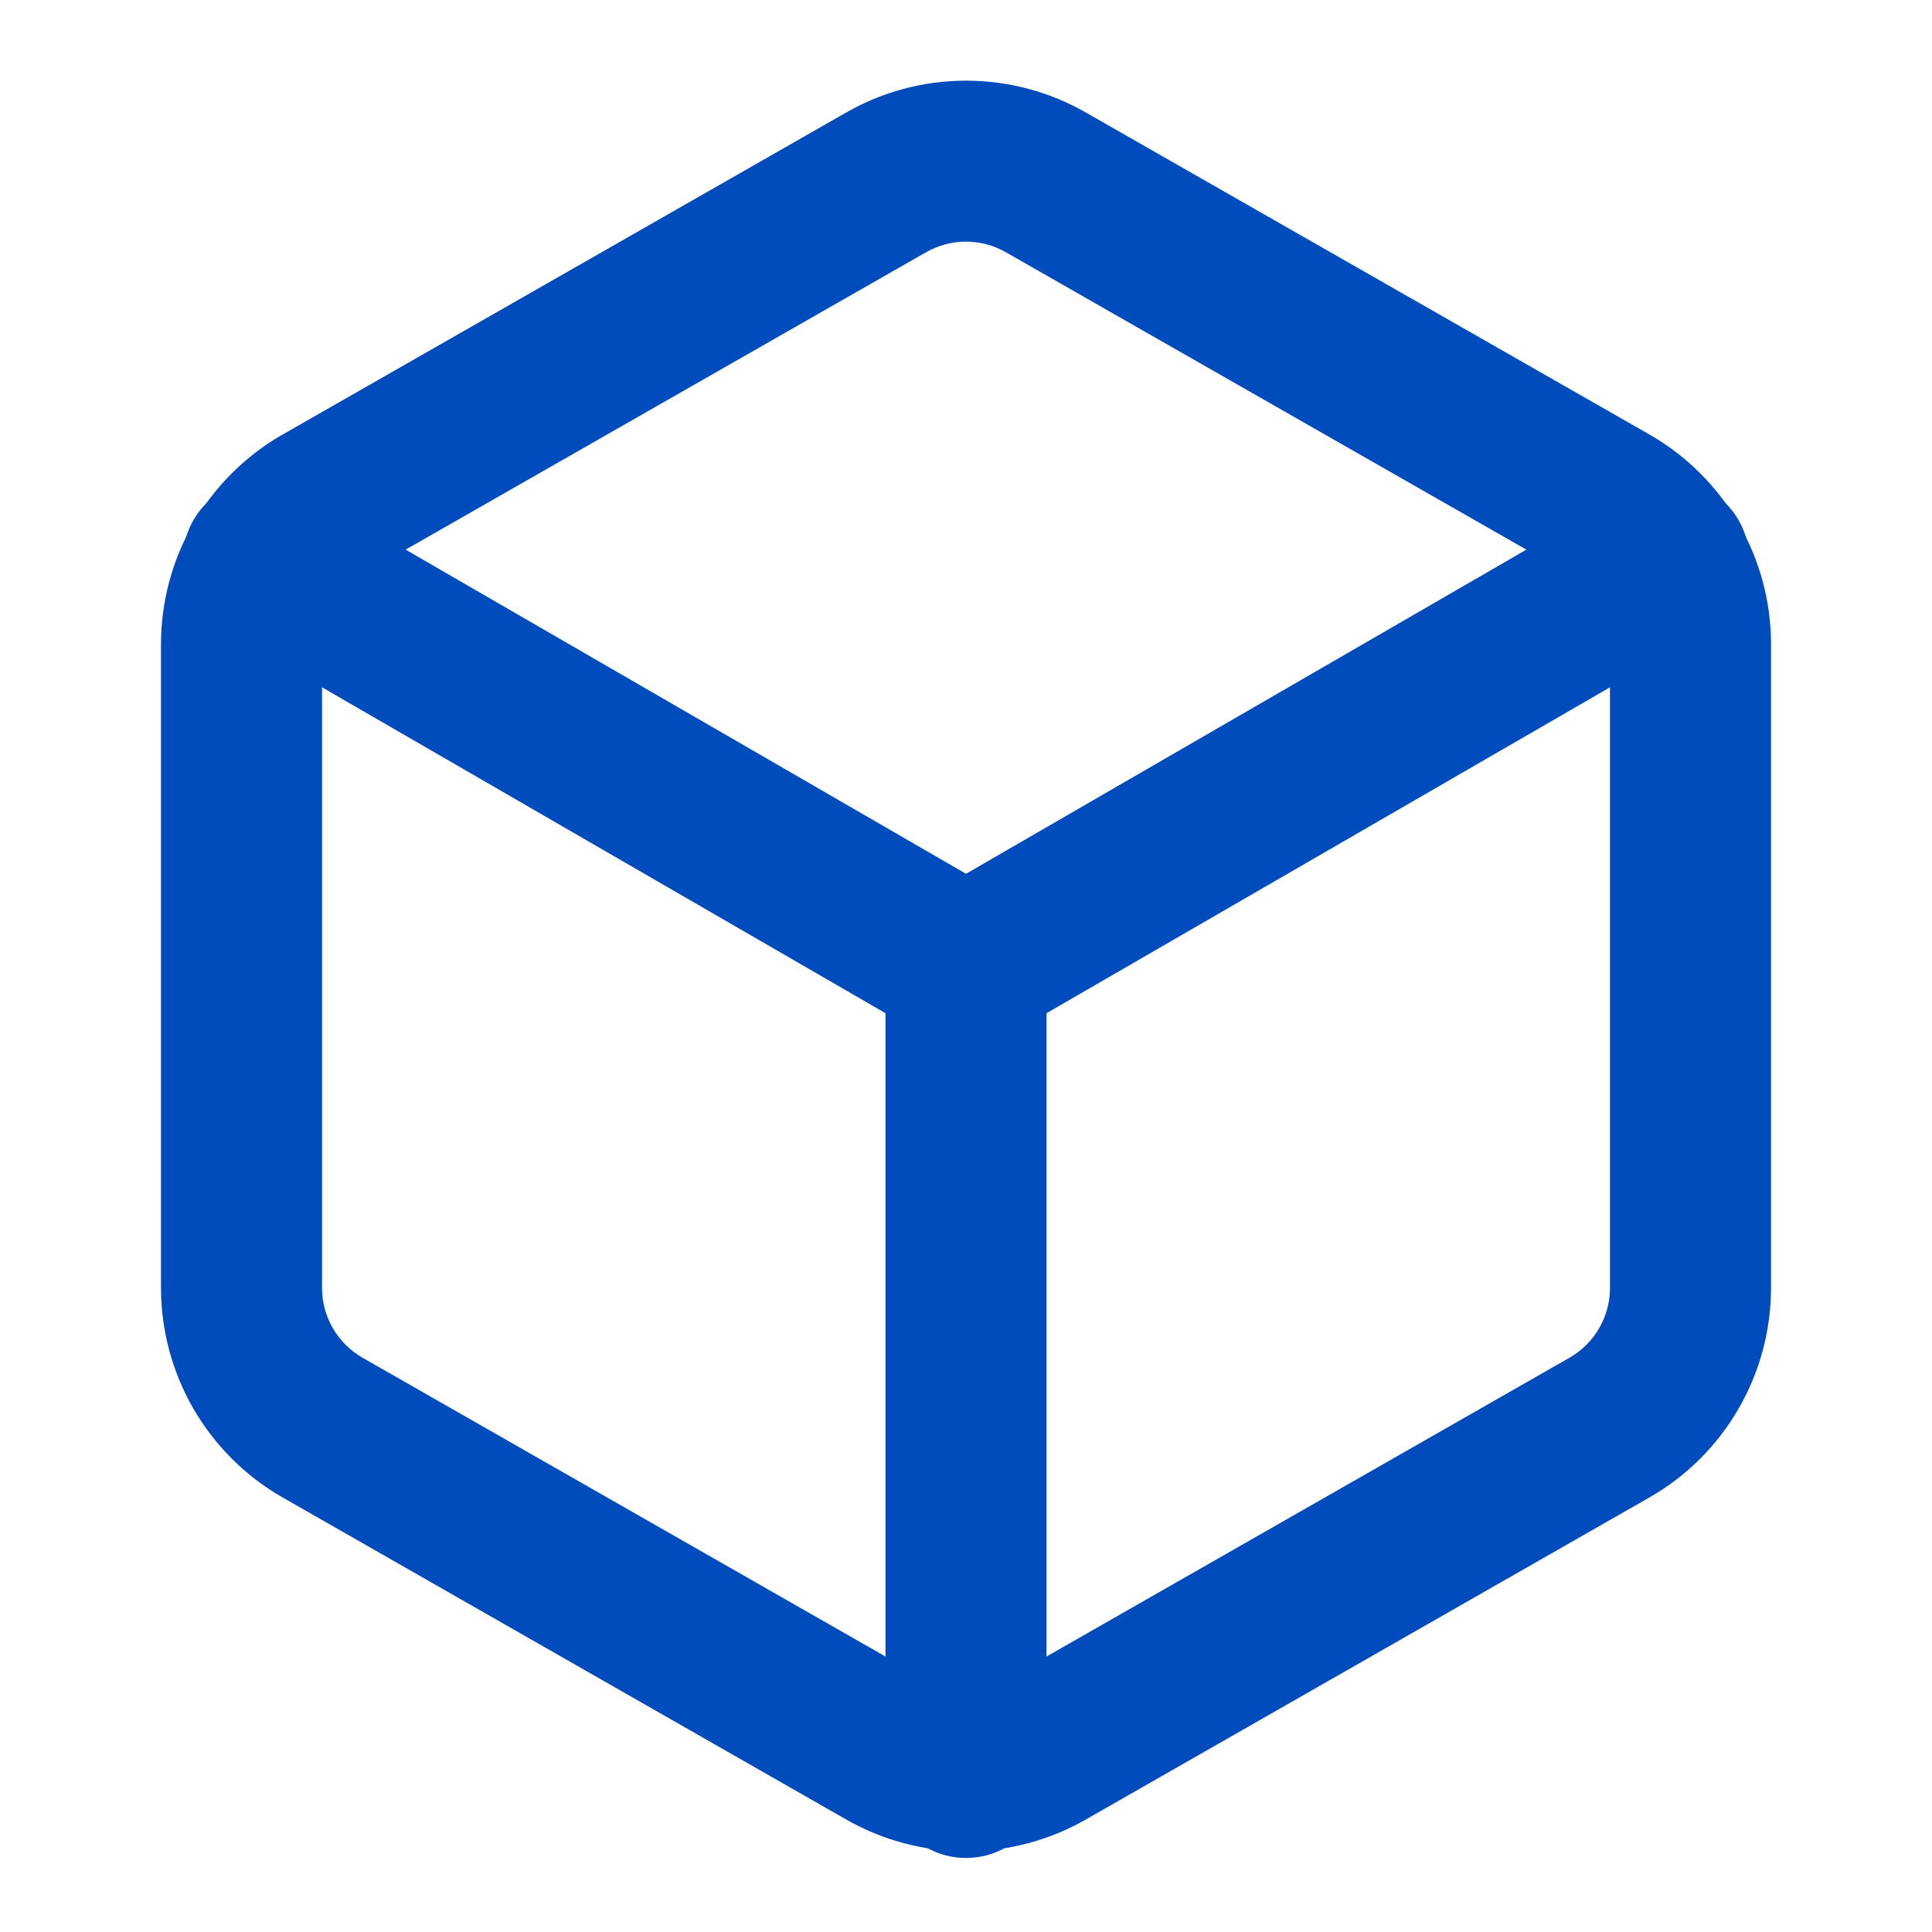 <?xml version="1.0" encoding="UTF-8"?> <svg xmlns="http://www.w3.org/2000/svg" width="40" height="40" viewBox="0 0 40 40" fill="none"><path fill-rule="evenodd" clip-rule="evenodd" d="M17.504 2.338C18.263 1.9 19.124 1.67 20 1.67C20.876 1.67 21.737 1.9 22.497 2.338L22.5 2.34L34.167 9.006C34.926 9.445 35.557 10.075 35.995 10.834C36.434 11.594 36.666 12.455 36.667 13.332V26.668C36.666 27.545 36.434 28.406 35.995 29.165C35.557 29.924 34.926 30.555 34.167 30.993L34.16 30.997L22.5 37.66L22.497 37.662C21.738 38.099 20.877 38.33 20 38.33C19.123 38.33 18.262 38.099 17.503 37.662L17.5 37.66L5.84 30.997L5.833 30.993C5.074 30.555 4.443 29.924 4.004 29.165C3.566 28.406 3.334 27.545 3.333 26.668V13.332C3.334 12.455 3.566 11.594 4.004 10.834C4.443 10.075 5.074 9.445 5.833 9.006L5.84 9.003L17.504 2.338ZM20 5.003C19.707 5.003 19.42 5.08 19.167 5.227L19.16 5.23L7.5 11.893L7.497 11.895C7.245 12.041 7.036 12.25 6.89 12.502C6.744 12.755 6.667 13.042 6.667 13.334V26.666C6.667 26.957 6.744 27.244 6.89 27.497C7.036 27.749 7.245 27.959 7.497 28.105L7.5 28.107L19.167 34.773C19.42 34.919 19.707 34.996 20 34.996C20.293 34.996 20.58 34.919 20.833 34.773L20.84 34.769L32.5 28.107L32.503 28.105C32.755 27.959 32.964 27.749 33.11 27.497C33.256 27.244 33.333 26.957 33.333 26.665V13.335C33.333 13.043 33.256 12.756 33.11 12.502C32.964 12.25 32.755 12.041 32.503 11.895L32.5 11.893L20.833 5.227C20.58 5.08 20.293 5.003 20 5.003Z" fill="#004CBD"></path><path fill-rule="evenodd" clip-rule="evenodd" d="M4.007 10.765C4.468 9.969 5.488 9.696 6.285 10.157L20 18.091L33.715 10.157C34.512 9.696 35.532 9.969 35.993 10.765C36.454 11.562 36.181 12.582 35.385 13.043L20.834 21.459C20.318 21.758 19.682 21.758 19.166 21.459L4.615 13.043C3.819 12.582 3.546 11.562 4.007 10.765Z" fill="#004CBD"></path><path fill-rule="evenodd" clip-rule="evenodd" d="M20 18.333C20.921 18.333 21.667 19.079 21.667 20V36.8C21.667 37.72 20.921 38.467 20 38.467C19.079 38.467 18.333 37.72 18.333 36.8V20C18.333 19.079 19.079 18.333 20 18.333Z" fill="#004CBD"></path></svg> 